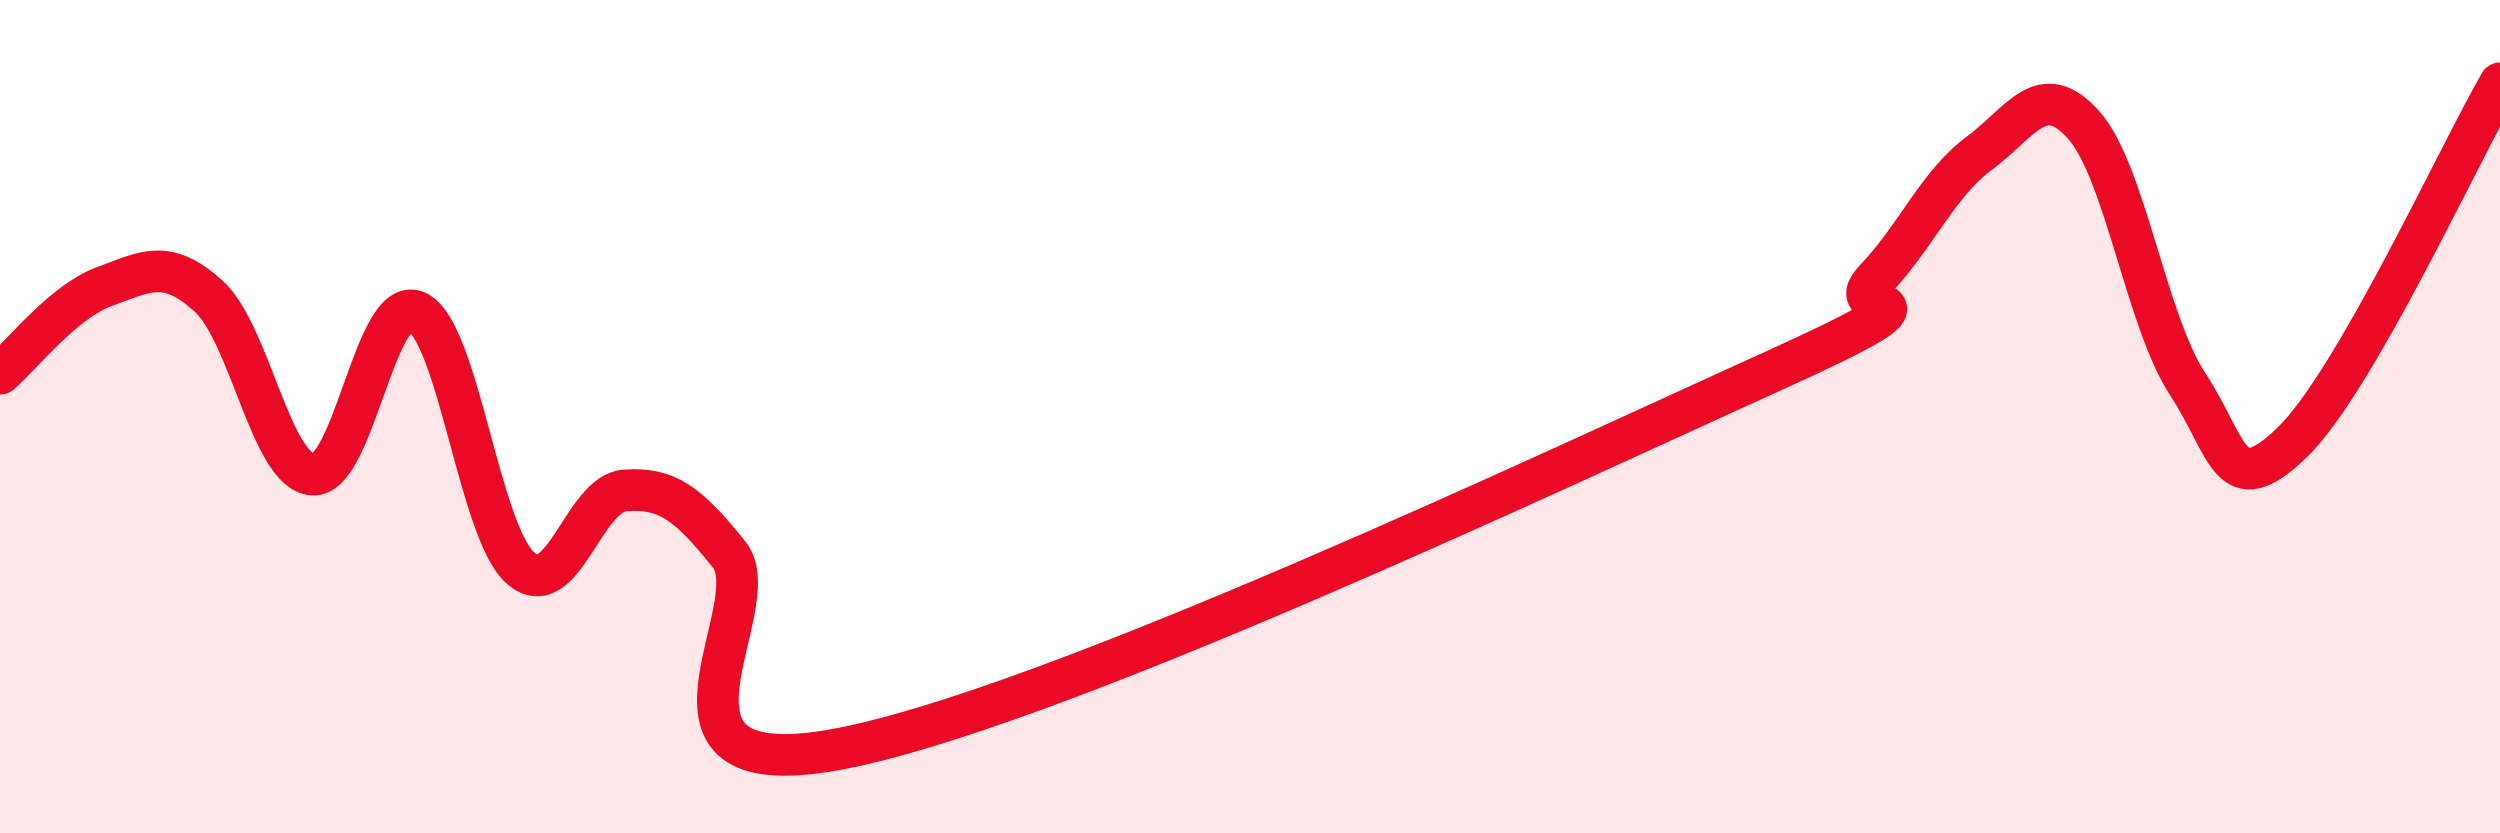 
    <svg width="60" height="20" viewBox="0 0 60 20" xmlns="http://www.w3.org/2000/svg">
      <path
        d="M 0,8.97 C 0.5,8.55 1.5,7.25 2.5,6.88 C 3.5,6.51 4,6.2 5,7.1 C 6,8 6.5,11.31 7.5,11.39 C 8.5,11.47 9,7.03 10,7.48 C 11,7.93 11.5,12.78 12.5,13.64 C 13.5,14.5 14,11.84 15,11.77 C 16,11.7 16.5,12.06 17.5,13.31 C 18.5,14.56 15,18.88 20,18 C 25,17.12 37.5,11.19 42.5,8.93 C 47.5,6.67 44,7.76 45,6.71 C 46,5.66 46.5,4.42 47.5,3.68 C 48.5,2.94 49,1.88 50,2.99 C 51,4.1 51.5,7.68 52.5,9.21 C 53.5,10.74 53.5,12.07 55,10.63 C 56.5,9.19 59,3.73 60,2L60 20L0 20Z"
        fill="#EB0A25"
        opacity="0.1"
        stroke-linecap="round"
        stroke-linejoin="round"
      />
      <path
        d="M 0,8.97 C 0.5,8.55 1.5,7.25 2.5,6.88 C 3.5,6.51 4,6.2 5,7.1 C 6,8 6.5,11.31 7.5,11.39 C 8.5,11.47 9,7.03 10,7.48 C 11,7.93 11.5,12.78 12.5,13.64 C 13.5,14.5 14,11.84 15,11.77 C 16,11.7 16.5,12.06 17.5,13.31 C 18.5,14.56 15,18.88 20,18 C 25,17.12 37.5,11.19 42.5,8.93 C 47.5,6.67 44,7.76 45,6.71 C 46,5.66 46.5,4.42 47.5,3.68 C 48.5,2.94 49,1.88 50,2.99 C 51,4.1 51.5,7.68 52.5,9.21 C 53.5,10.74 53.5,12.07 55,10.63 C 56.5,9.19 59,3.73 60,2"
        stroke="#EB0A25"
        stroke-width="1"
        fill="none"
        stroke-linecap="round"
        stroke-linejoin="round"
      />
    </svg>
  